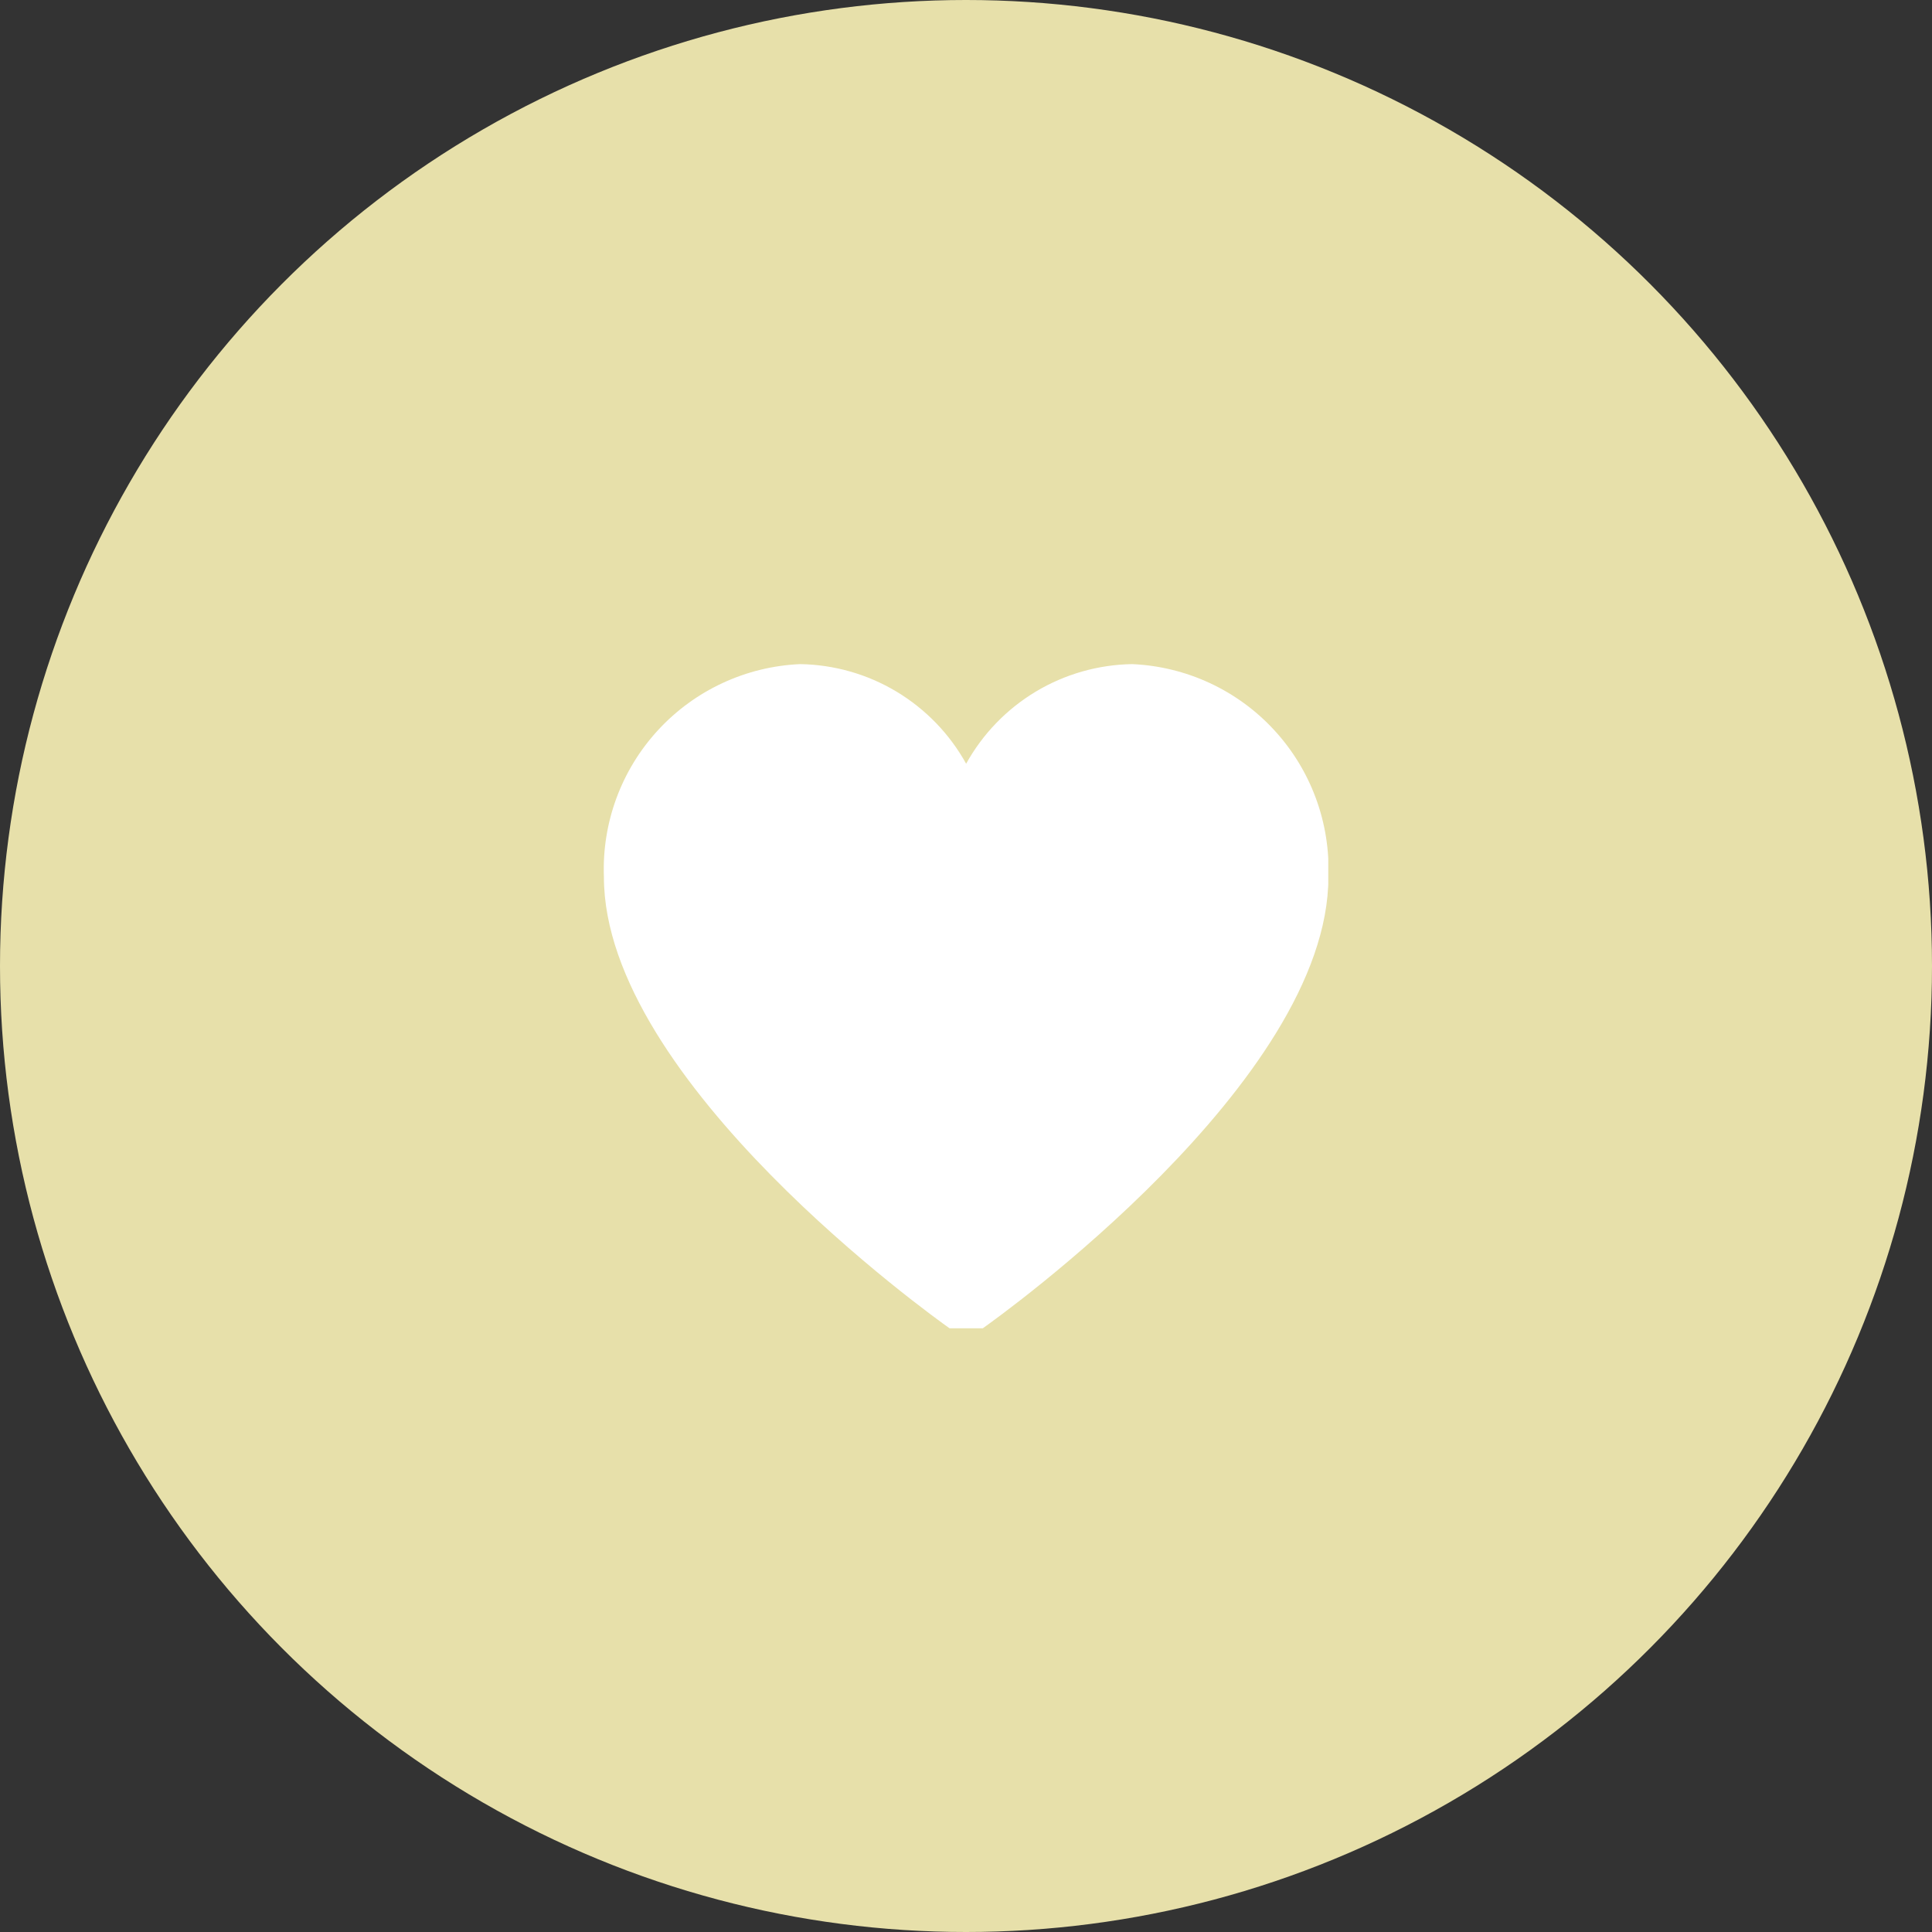 <?xml version="1.0" encoding="UTF-8"?> <svg xmlns="http://www.w3.org/2000/svg" width="43" height="43" viewBox="0 0 43 43" fill="none"><rect x="0" y="0" width="43" height="43" fill="#333333" stroke="none"/><circle cx="21.5" cy="21.5" r="21.5" fill="#E7E0AA"></circle><g clip-path="url(#clip0_48_719)"><path d="M25.199 14.781C24.442 14.793 23.702 15.004 23.053 15.393C22.404 15.783 21.87 16.336 21.503 16.998C21.137 16.336 20.602 15.783 19.953 15.393C19.305 15.004 18.564 14.793 17.808 14.781C16.602 14.834 15.466 15.361 14.647 16.249C13.829 17.136 13.395 18.312 13.441 19.518C13.441 24.07 20.802 29.327 21.115 29.55L21.503 29.825L21.892 29.55C22.205 29.329 29.566 24.07 29.566 19.518C29.611 18.312 29.177 17.136 28.359 16.249C27.541 15.361 26.405 14.834 25.199 14.781Z" fill="white"></path></g><defs><clipPath id="clip0_48_719"><rect width="16.125" height="16.125" fill="white" transform="translate(13.438 13.438)"></rect></clipPath></defs></svg> 